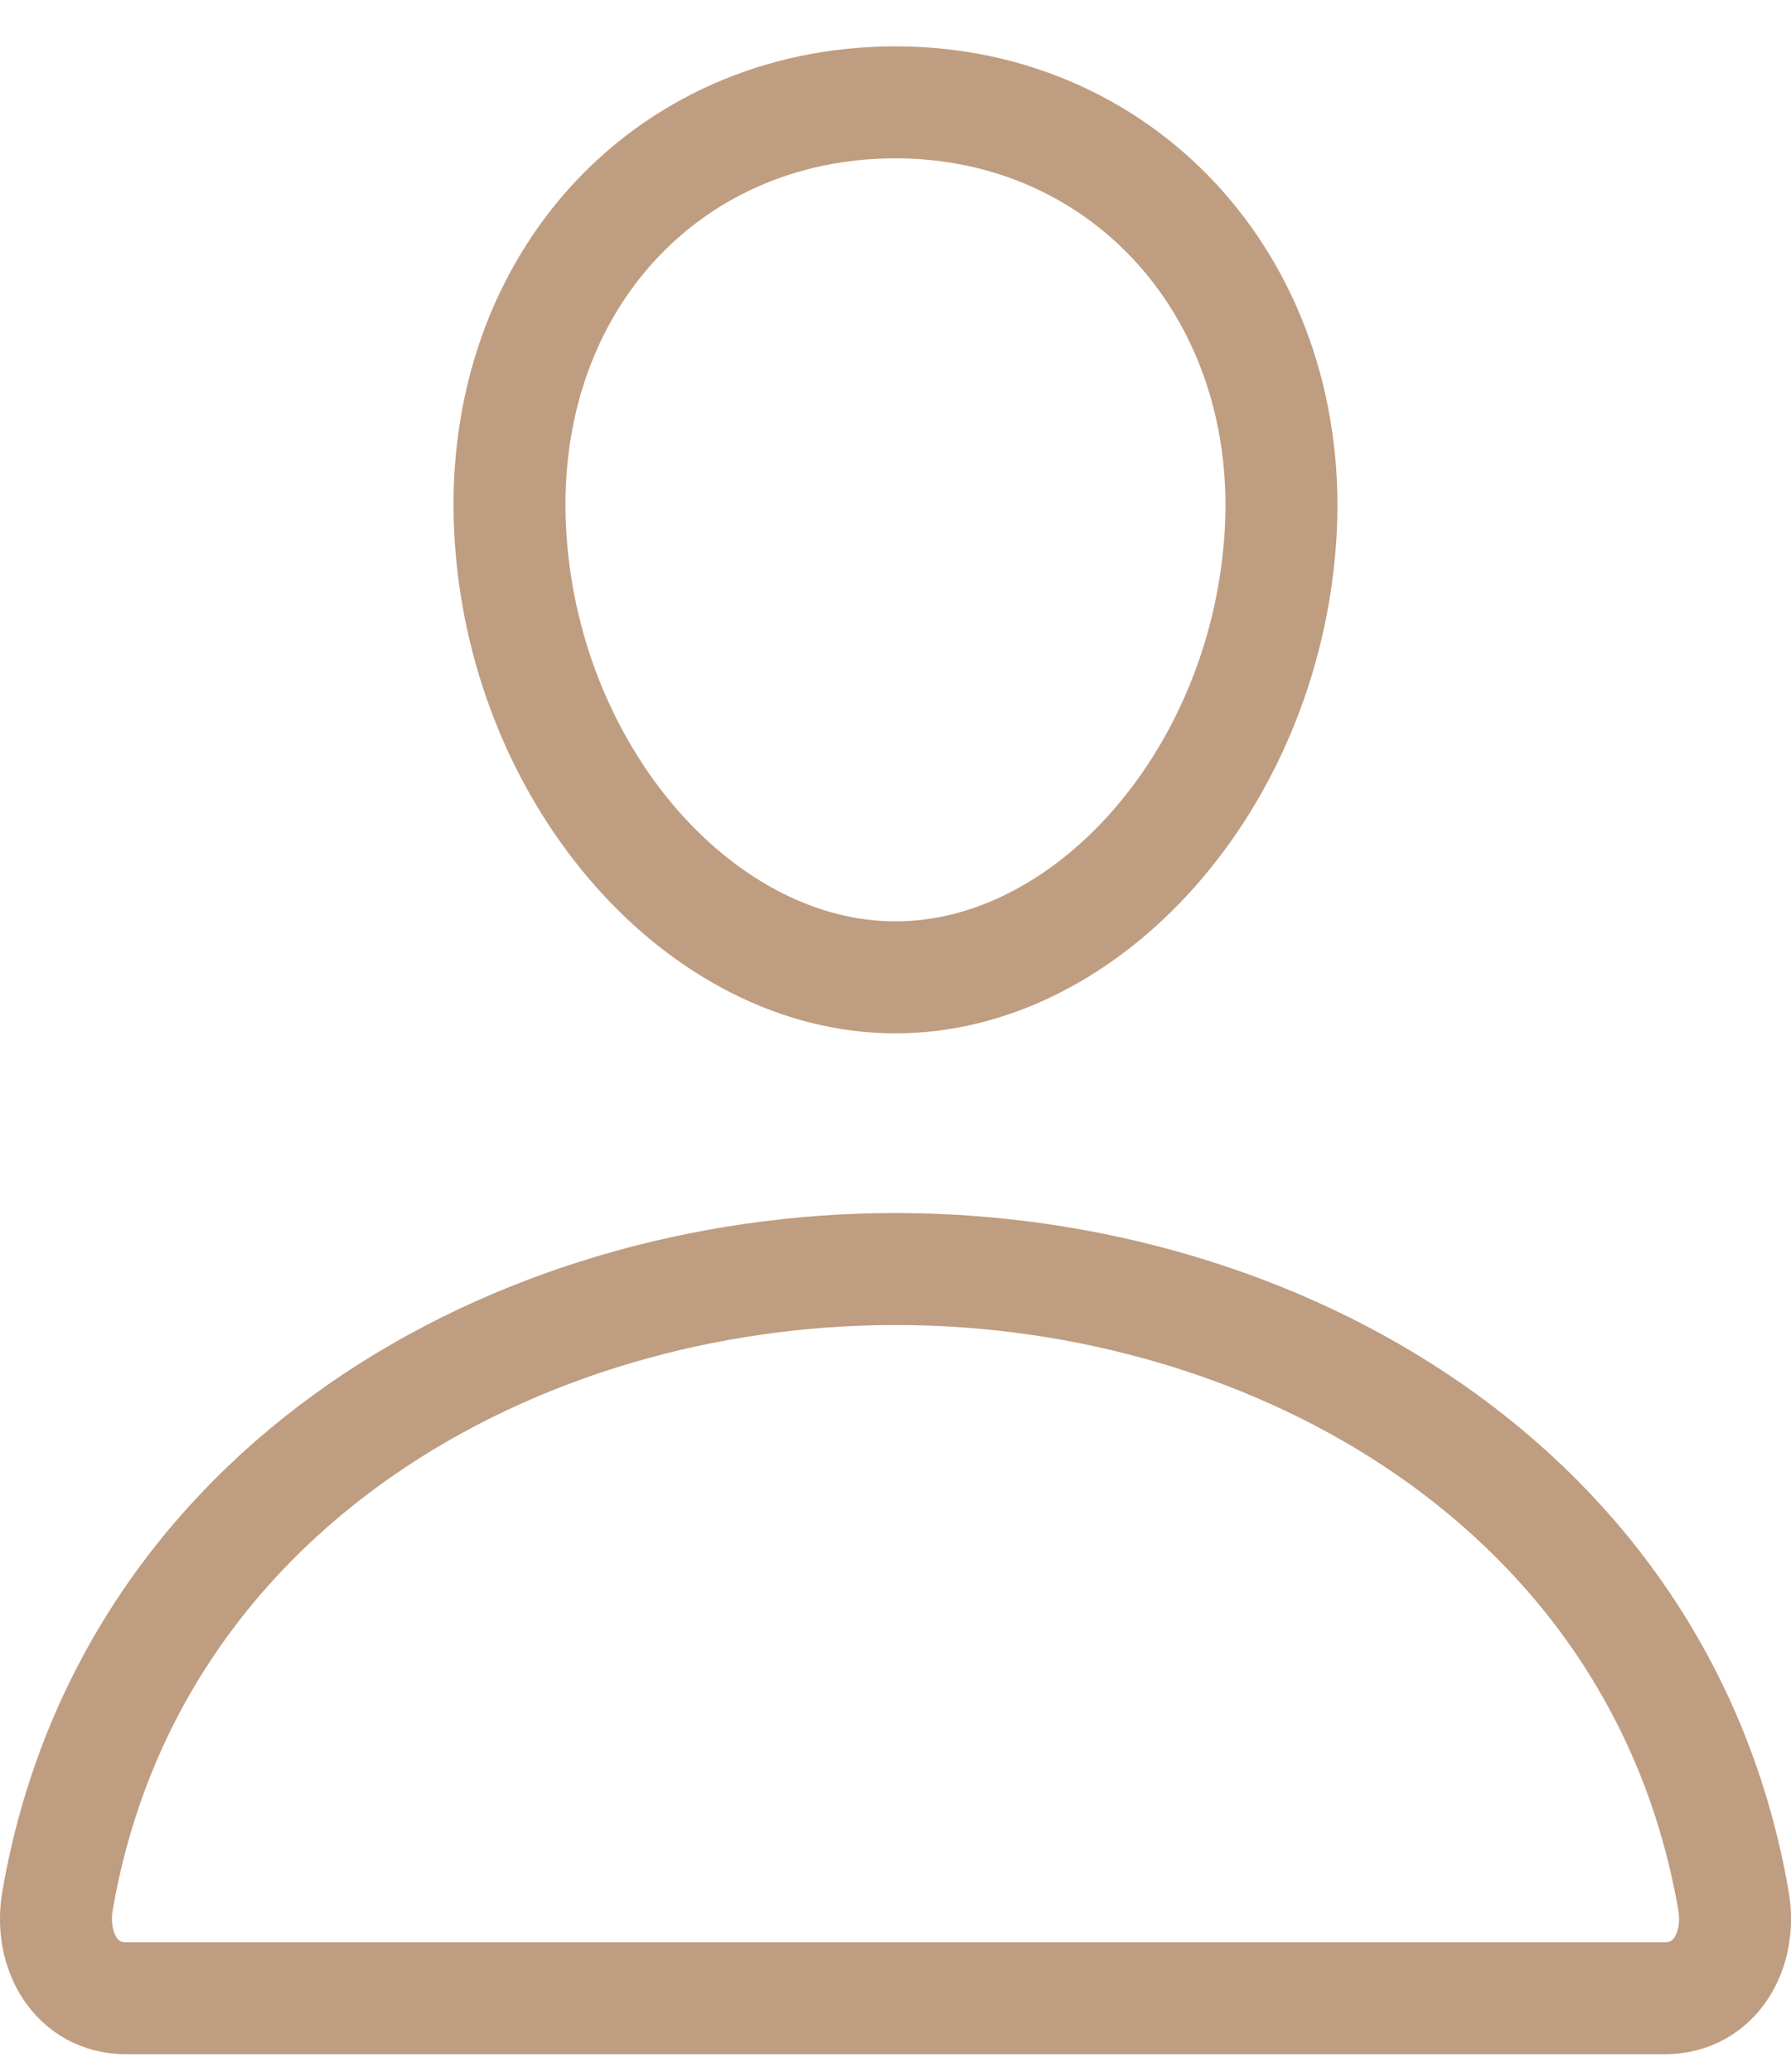 <svg width="32" height="37" viewBox="0 0 32 37" fill="none" xmlns="http://www.w3.org/2000/svg">
<path d="M22.874 9.642C22.568 13.945 19.437 17.455 15.999 17.455C12.562 17.455 9.425 13.946 9.125 9.642C8.812 5.165 11.859 1.828 15.999 1.828C20.14 1.828 23.186 5.247 22.874 9.642Z" stroke="#BF9D81" stroke-width="2" stroke-linecap="round" stroke-linejoin="round"/>
<path d="M16 22.664C9.203 22.664 2.305 26.571 1.028 33.945C0.874 34.834 1.357 35.687 2.25 35.687H29.749C30.643 35.687 31.126 34.834 30.972 33.945C29.694 26.571 22.796 22.664 16 22.664Z" stroke="#BF9D81" stroke-width="2" stroke-miterlimit="10"/>
</svg>
